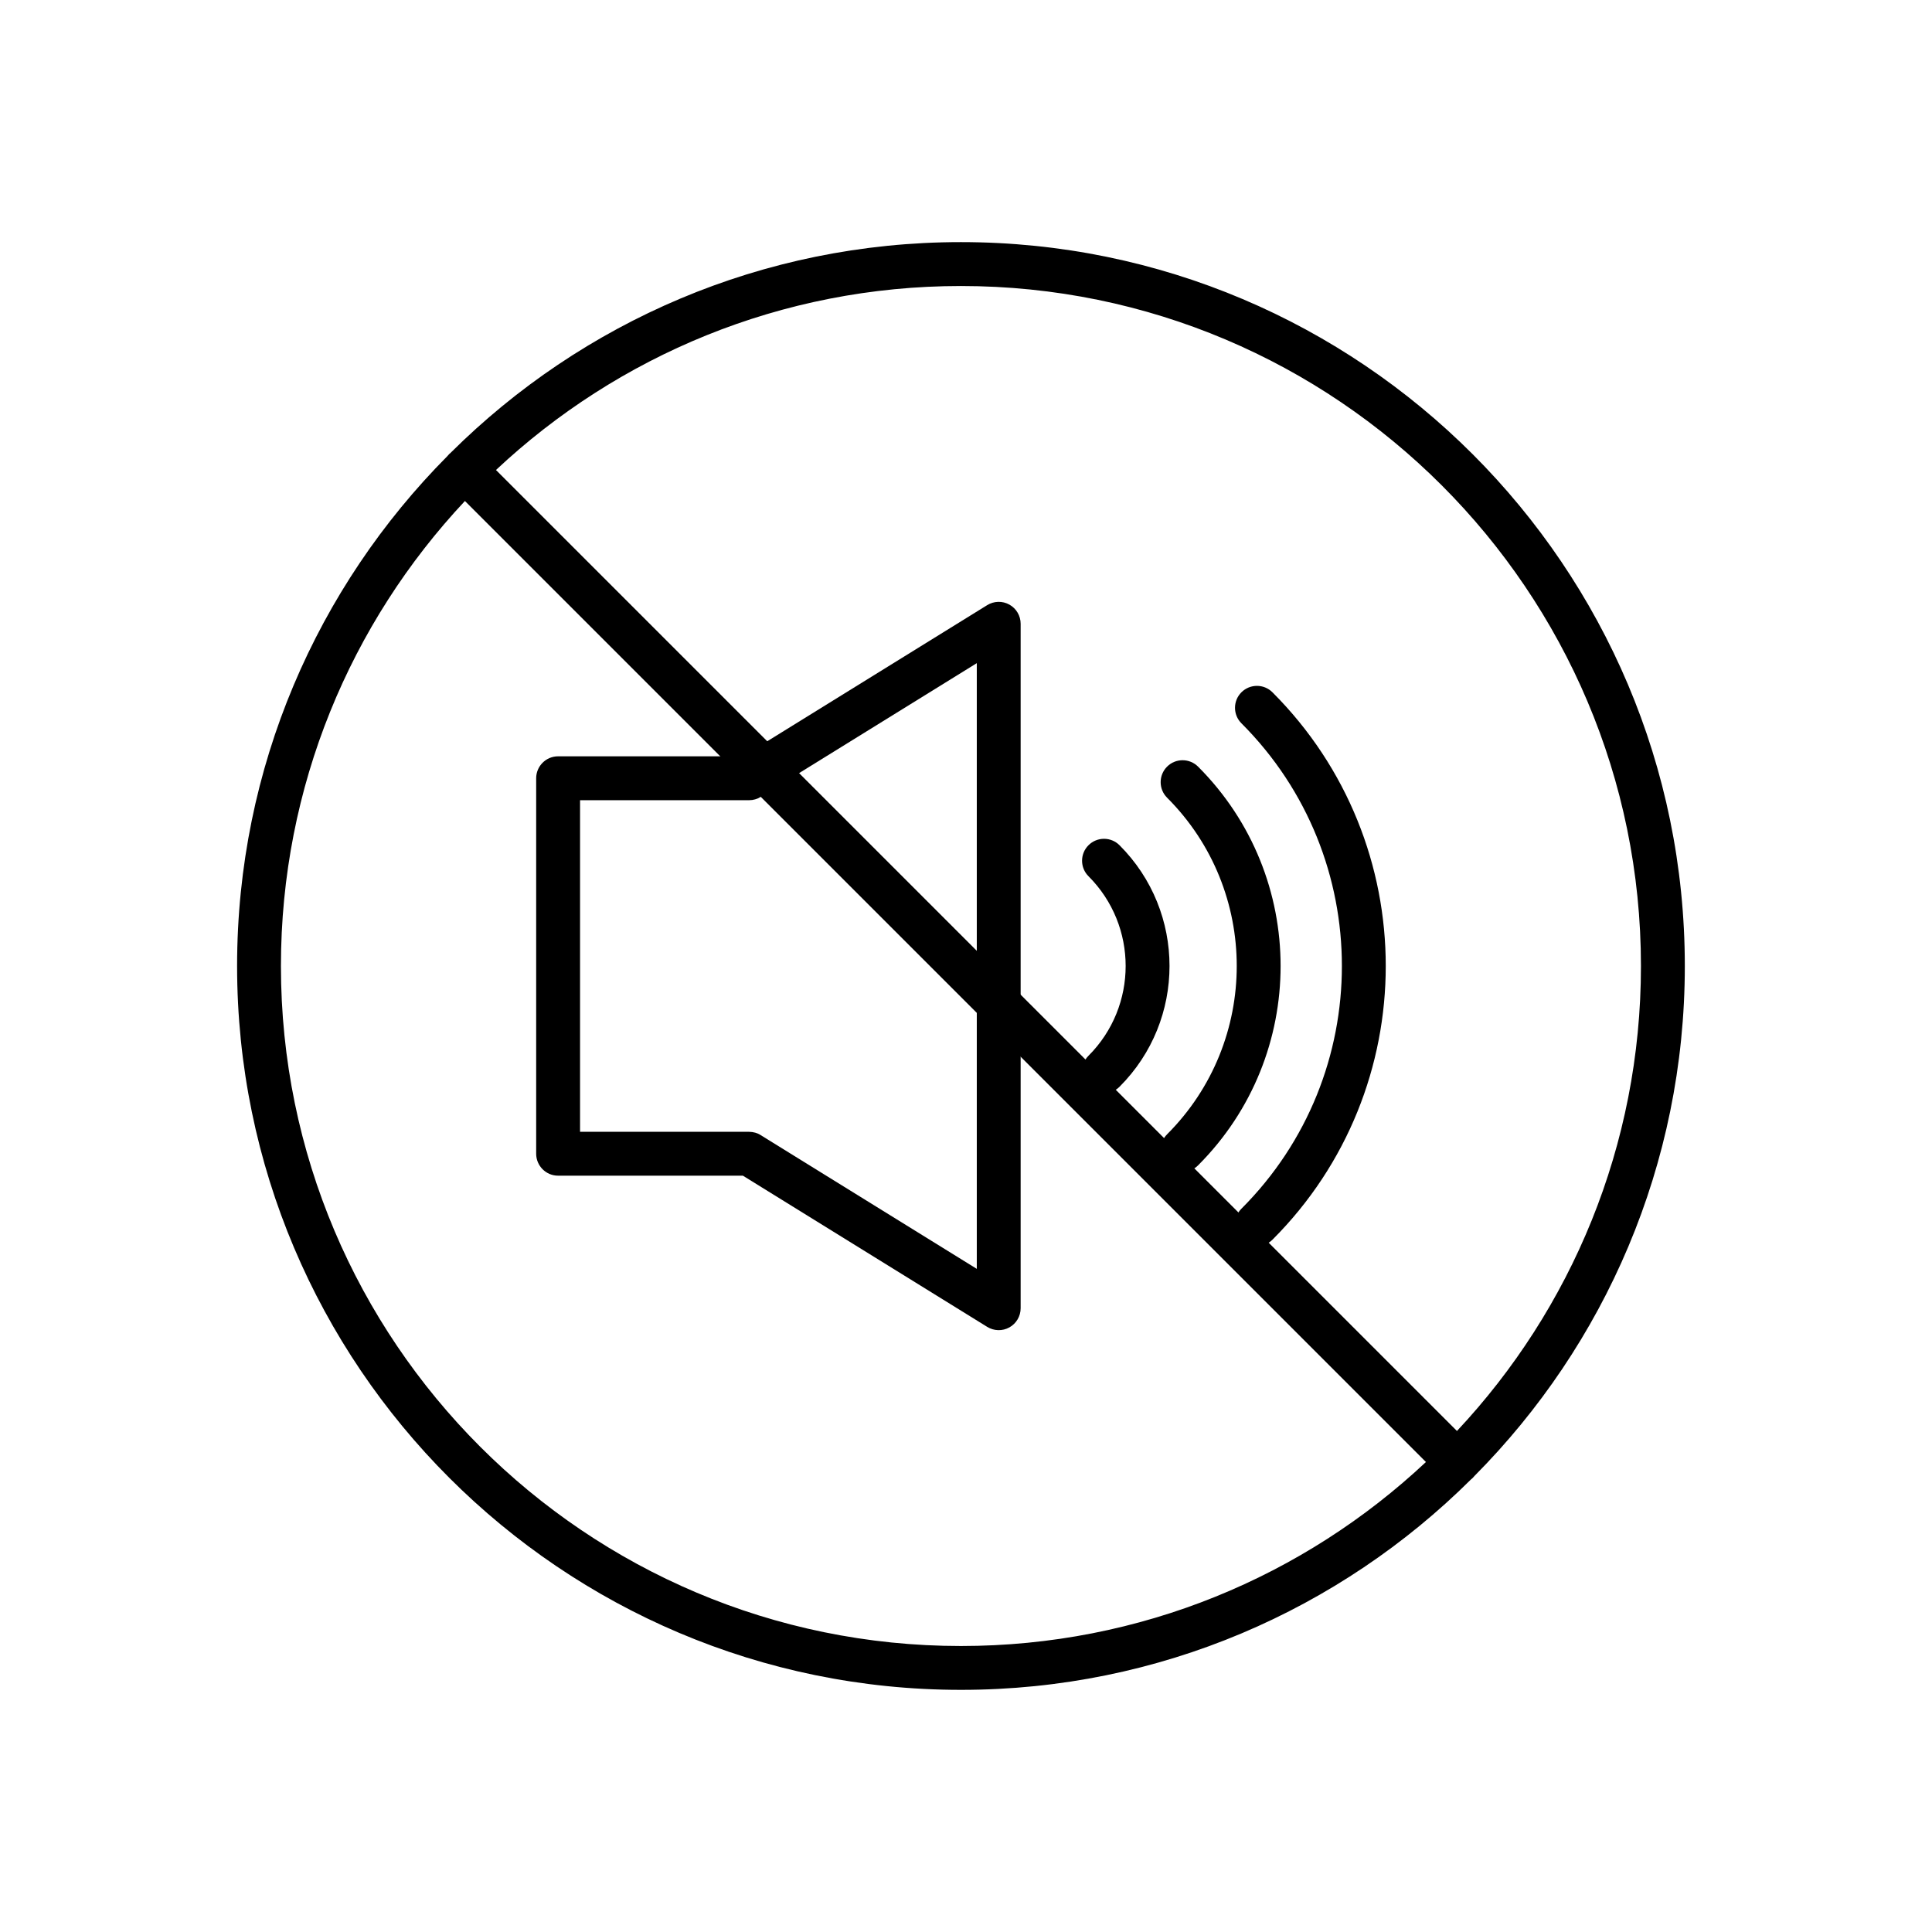 <?xml version="1.0" encoding="UTF-8"?>
<!-- Uploaded to: ICON Repo, www.iconrepo.com, Generator: ICON Repo Mixer Tools -->
<svg fill="#000000" width="800px" height="800px" version="1.1" viewBox="144 144 512 512" xmlns="http://www.w3.org/2000/svg">
 <g fill-rule="evenodd">
  <path d="m340.88 455.57 64.73 40.059c1.797 1.113 4.051 1.168 5.887 0.145 1.844-1.027 2.984-2.969 2.984-5.078v-181.39c0-2.109-1.141-4.051-2.984-5.078-1.836-1.023-4.09-0.969-5.887 0.145l-64.73 40.059h-48.98c-3.211 0-5.809 2.609-5.809 5.82v99.496c0 3.211 2.598 5.82 5.809 5.82zm1.645-99.508c1.086 0 2.148-0.301 3.062-0.875l57.273-35.445v160.52l-57.273-35.445c-0.887-0.582-1.922-0.848-3.062-0.875h-44.805v-87.879h44.805z"/>
  <path d="m472.99 335.68c35.5 35.5 35.5 93.137 0 128.64-2.269 2.262-2.269 5.953 0 8.215 2.273 2.269 5.953 2.269 8.223 0 40.035-40.031 40.035-105.03 0-145.07-2.269-2.269-5.949-2.269-8.223 0-2.269 2.266-2.269 5.953 0 8.215zm-19.703 19.711c24.617 24.617 24.617 64.598 0 89.215-2.269 2.269-2.269 5.953 0 8.223 2.266 2.273 5.945 2.273 8.219 0 29.156-29.16 29.156-76.5 0-105.66-2.273-2.269-5.953-2.269-8.219 0-2.269 2.269-2.269 5.953 0 8.223zm-20.824 20.82c13.129 13.129 13.129 34.445 0 47.574-2.273 2.266-2.273 5.953 0 8.219 2.269 2.269 5.949 2.269 8.223 0 17.664-17.668 17.664-46.344 0-64.008-2.273-2.273-5.953-2.273-8.223 0-2.273 2.262-2.273 5.953 0 8.215z"/>
  <path d="m263.52 263.91c-0.176 0.133-0.34 0.281-0.504 0.445-0.16 0.16-0.309 0.324-0.441 0.504-34.453 34.684-55.742 82.445-55.742 135.14 0 105.88 85.957 191.83 191.83 191.83 52.699 0 100.46-21.289 135.14-55.742 0.18-0.133 0.344-0.281 0.504-0.441 0.164-0.164 0.312-0.328 0.445-0.504 34.449-34.688 55.742-82.449 55.742-135.14 0-105.88-85.957-191.84-191.84-191.84-52.688 0-100.45 21.293-135.14 55.742zm3.699 12.867 254.67 254.67c-32.238 30.238-75.582 48.762-123.23 48.762-99.457 0-180.21-80.75-180.21-180.21 0-47.645 18.523-90.988 48.762-123.23zm262.89 246.45-254.67-254.67c32.234-30.238 75.586-48.762 123.22-48.762 99.461 0 180.21 80.75 180.21 180.21 0 47.645-18.527 90.988-48.762 123.22z"/>
 </g>
</svg>